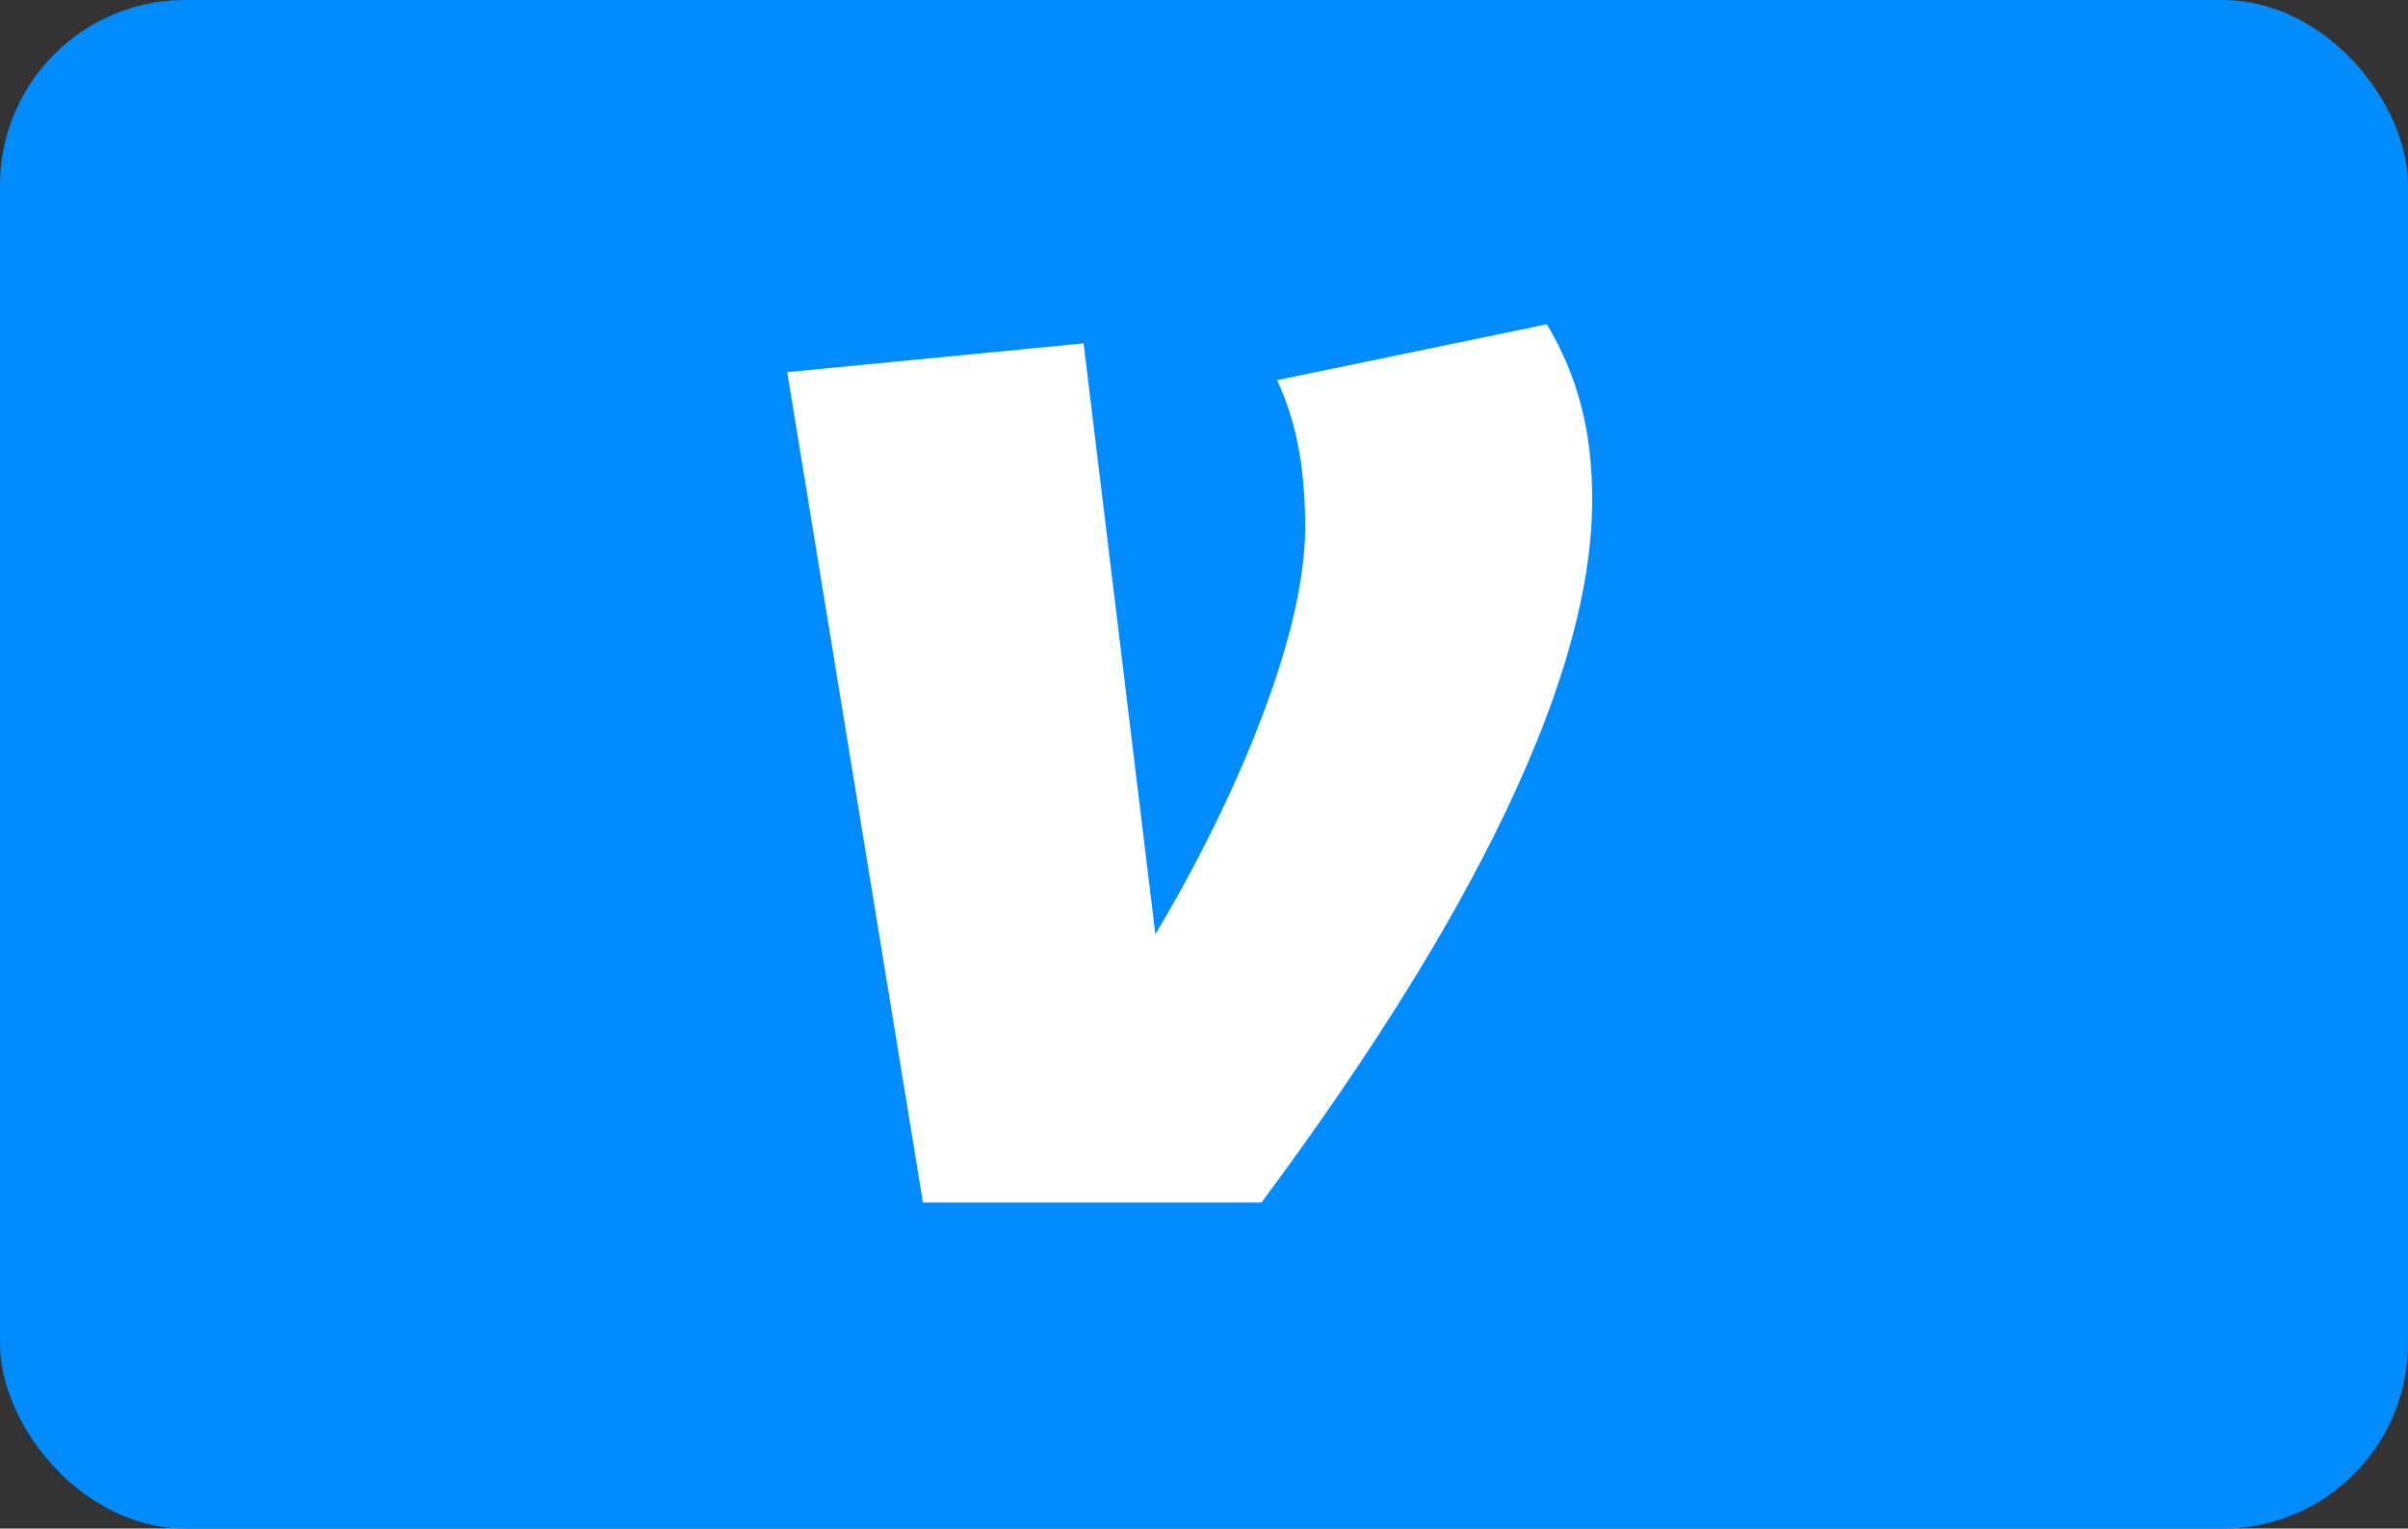 <svg width="52" height="33" viewBox="0 0 52 33" fill="none" xmlns="http://www.w3.org/2000/svg">
<rect x="0" y="0" width="52" height="33" fill="#333333" stroke="none"/>
<rect width="52" height="33" rx="4" fill="#008CFF"/>
<path fill-rule="evenodd" clip-rule="evenodd" d="M34.383 10.792C34.383 15.516 30.44 21.654 27.24 25.963H19.931L17 8.034L23.4 7.413L24.95 20.17C26.398 17.757 28.185 13.965 28.185 11.38C28.185 9.964 27.948 9 27.577 8.207L33.405 7C34.079 8.138 34.383 9.311 34.383 10.792Z" fill="white"/>
</svg>
